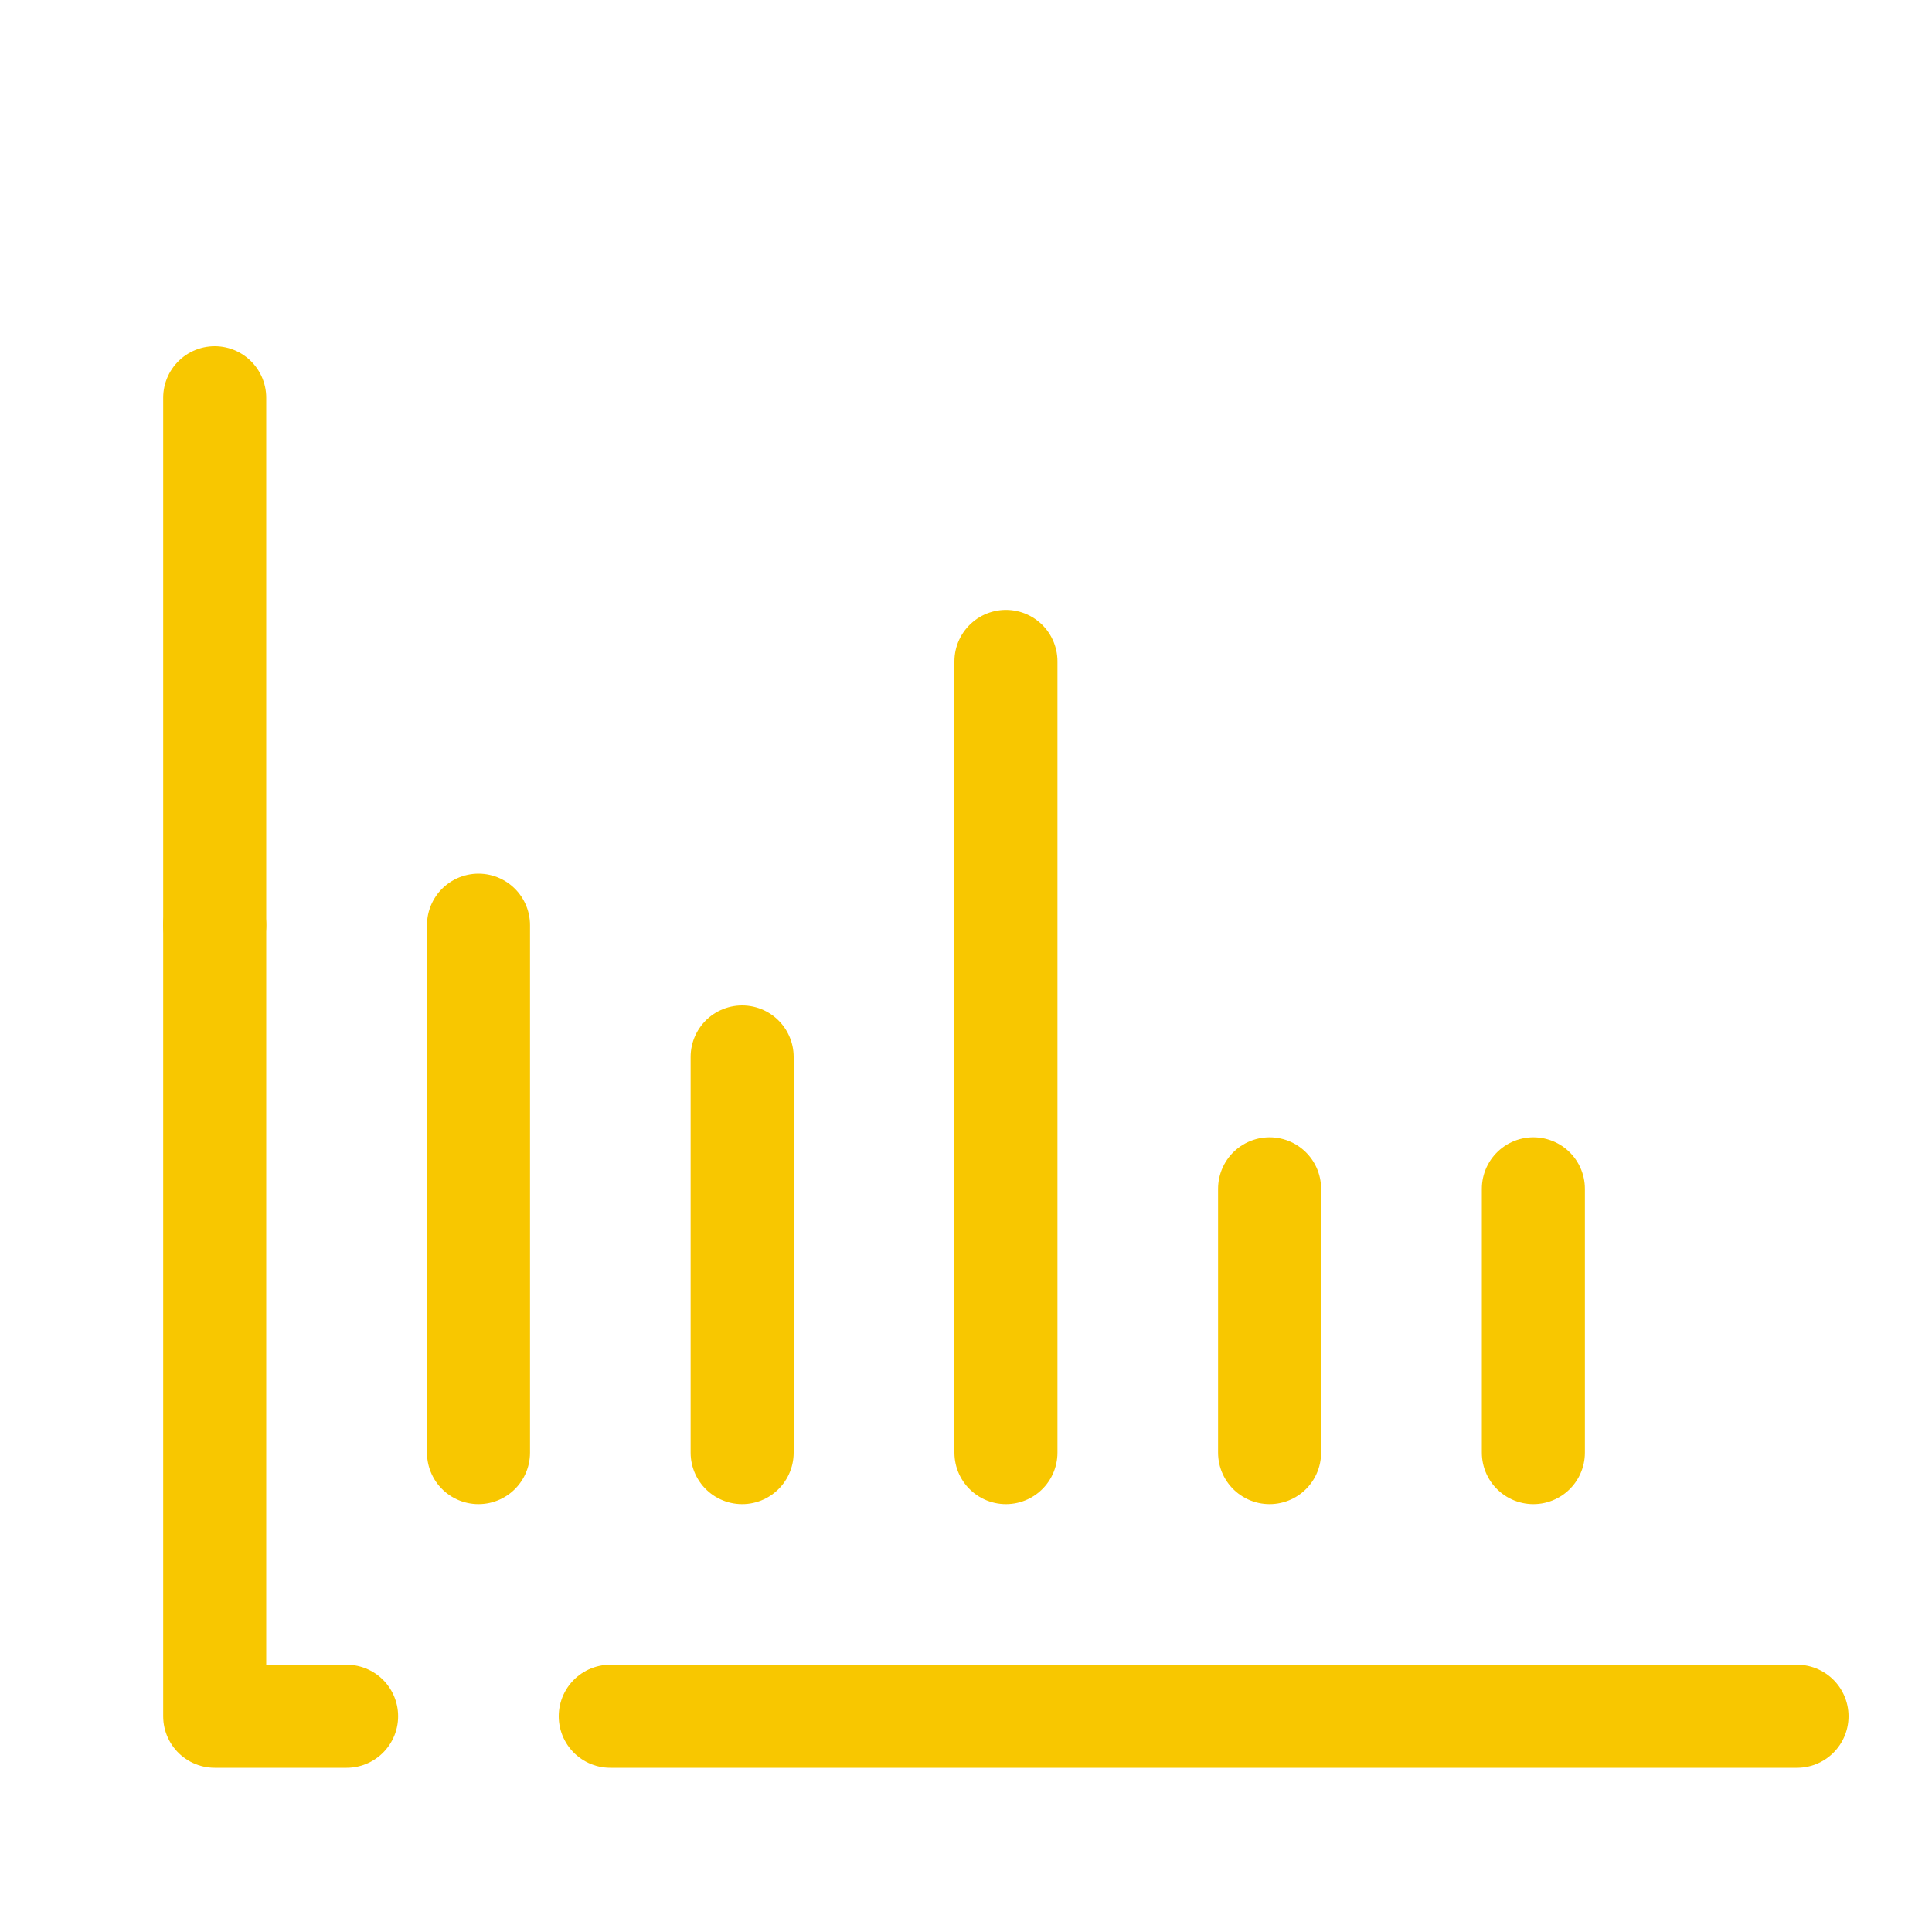 <svg id="Layer_1" data-name="Layer 1" xmlns="http://www.w3.org/2000/svg" viewBox="0 0 150 150"><defs><style>.cls-1,.cls-2{fill:none;stroke:#f8c700;stroke-linecap:round;stroke-width:8px;}.cls-1{stroke-miterlimit:10;}.cls-2{stroke-linejoin:round;}</style></defs><line class="cls-1" x1="16.67" y1="71.83" x2="16.67" y2="30.88"/><polyline class="cls-2" points="26.91 133.25 16.67 133.25 16.67 71.83"/><line class="cls-2" x1="139.52" y1="133.25" x2="47.38" y2="133.25"/><line class="cls-2" x1="37.15" y1="112.78" x2="37.15" y2="71.83"/><line class="cls-2" x1="78.1" y1="112.78" x2="78.1" y2="51.35"/><line class="cls-2" x1="98.57" y1="112.78" x2="98.57" y2="92.3"/><line class="cls-2" x1="119.05" y1="112.78" x2="119.05" y2="92.3"/><line class="cls-2" x1="57.62" y1="82.06" x2="57.62" y2="112.78"/></svg>